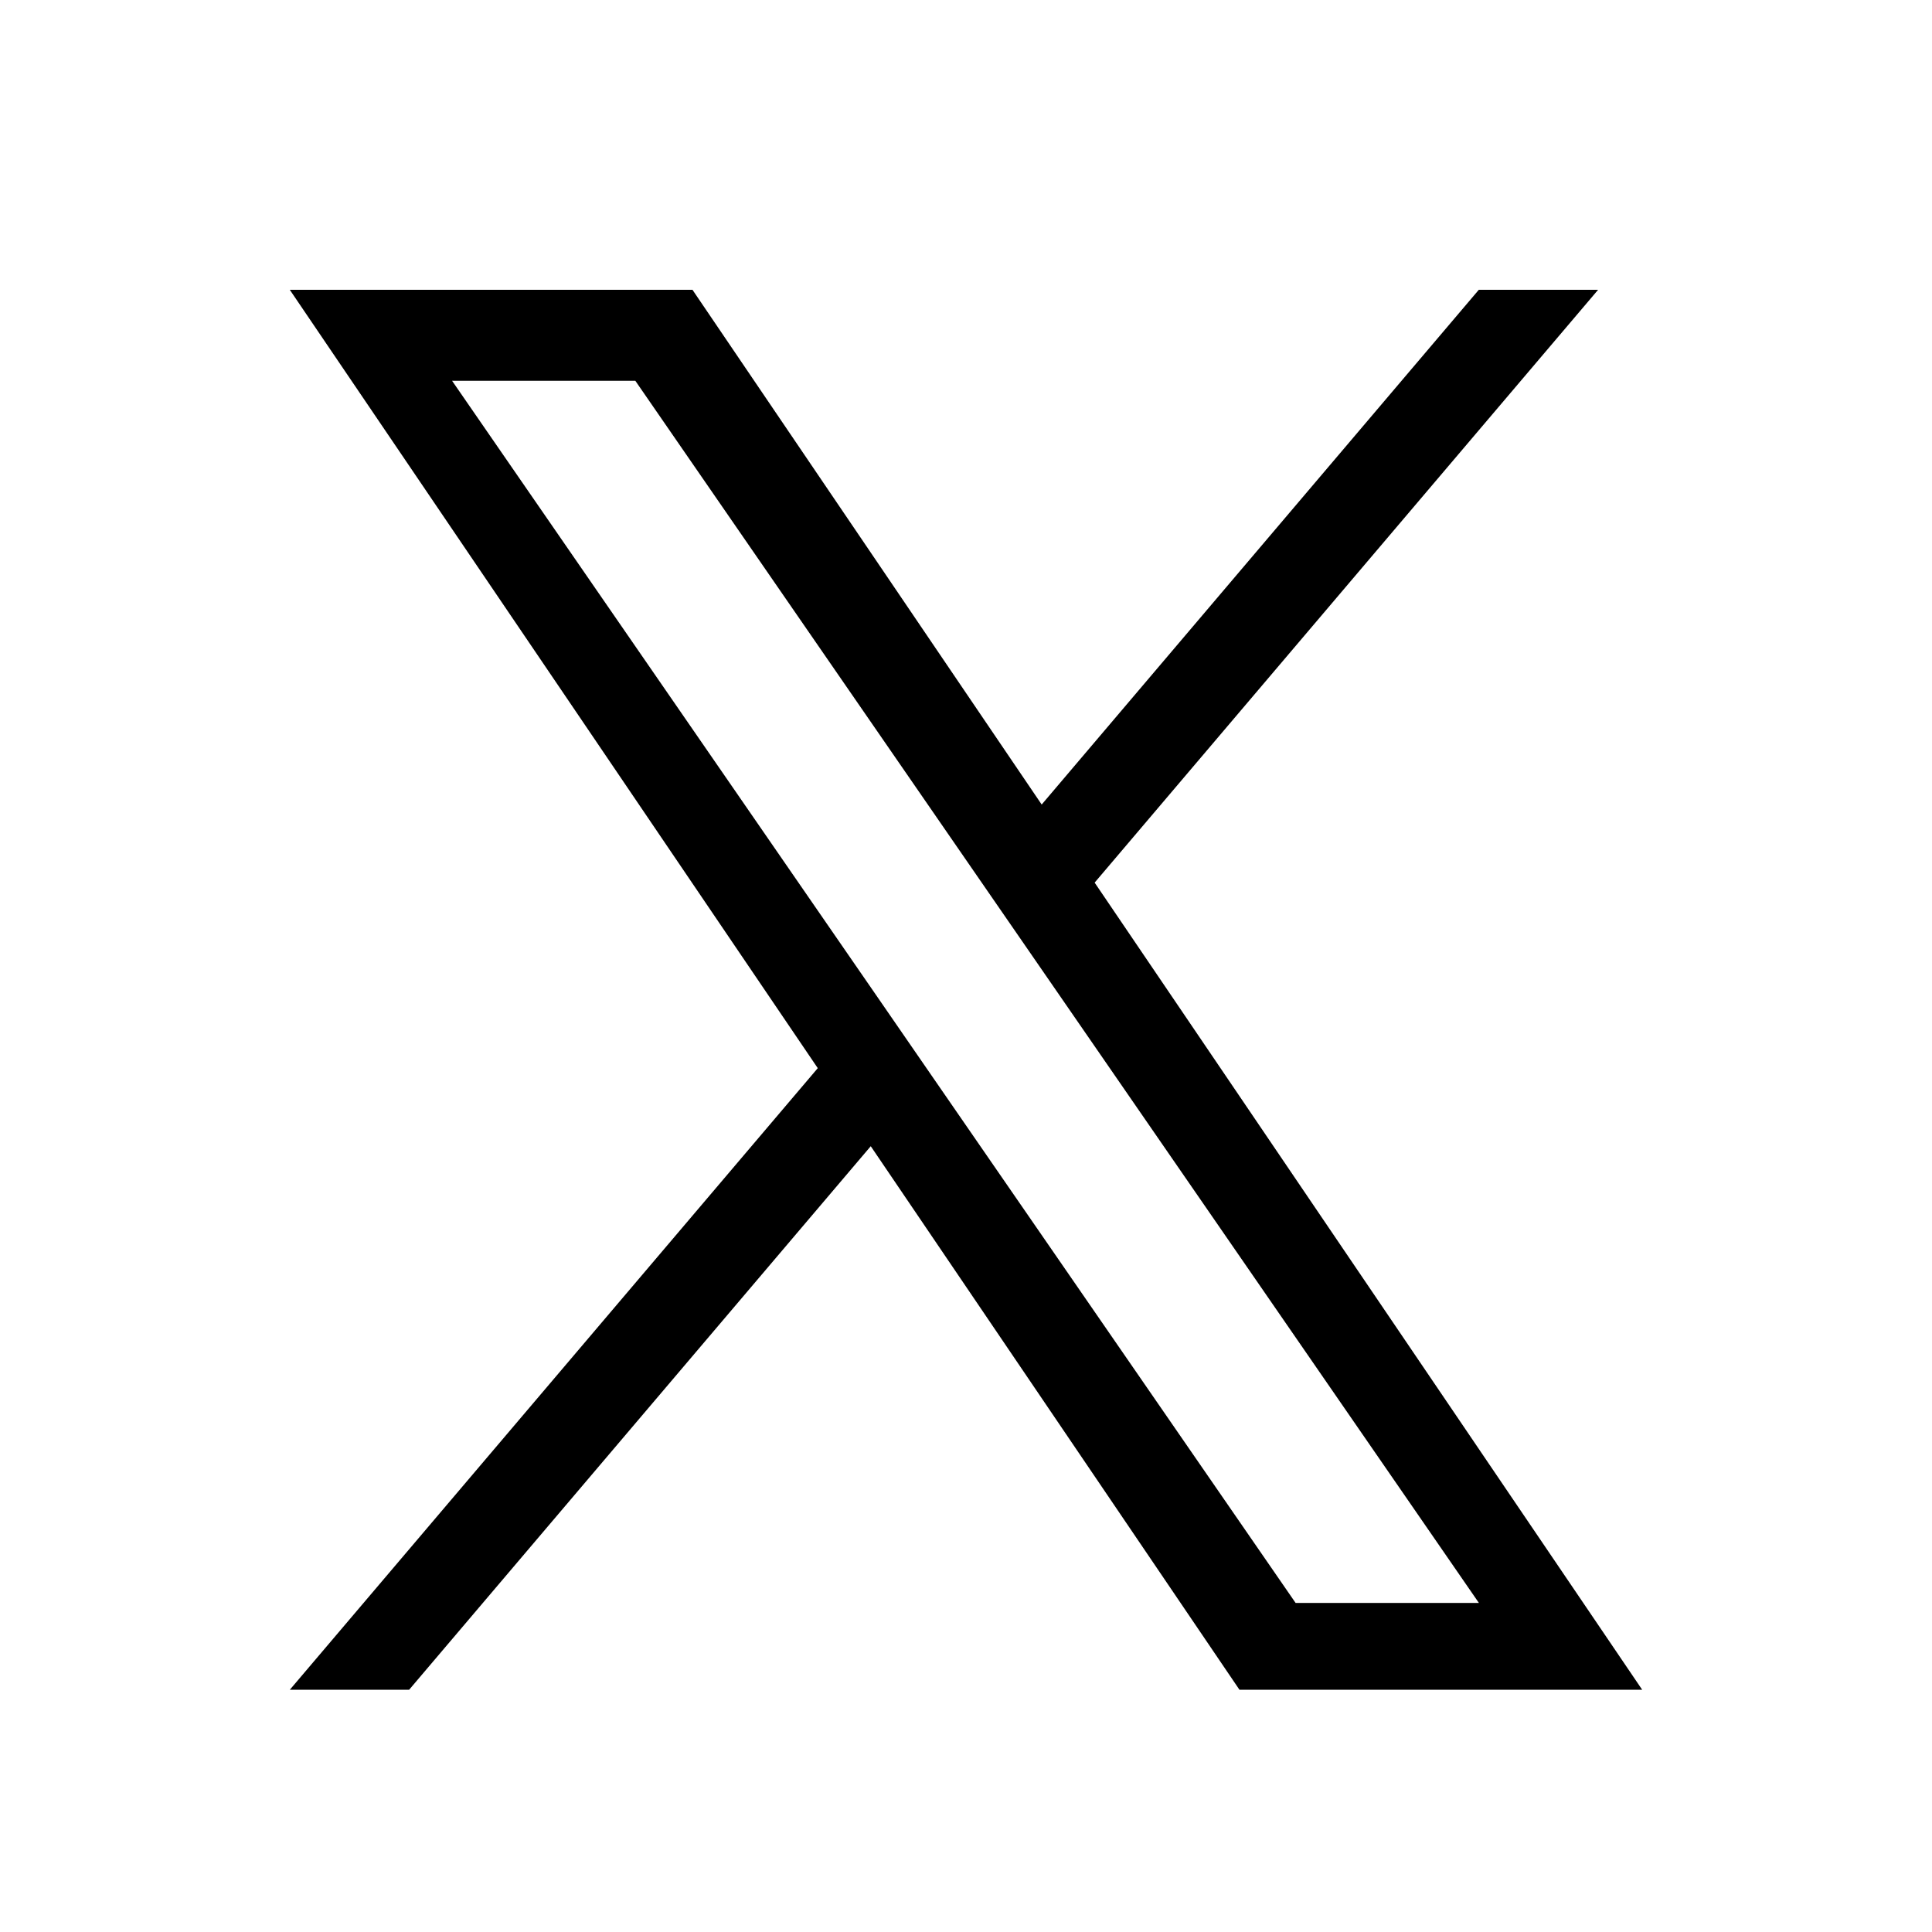 <svg width="40" height="40" fill="none" xmlns="http://www.w3.org/2000/svg"><g clip-path="url(#clip0_975_35702)"><path d="M22.664 18.273L33.087 6h-2.47l-9.05 10.657L14.337 6H6l10.931 16.115L6 34.985h2.47l9.558-11.254 7.634 11.254H34L22.663 18.273zm-3.384 3.984l-1.107-1.605L9.36 7.884h3.794l7.112 10.304 1.108 1.605 9.245 13.394h-3.795l-7.544-10.93z" fill="#000"/></g><defs><clipPath id="clip0_975_35702"><path fill="#fff" transform="translate(6 6)" d="M0 0h28v29H0z"/></clipPath></defs></svg>